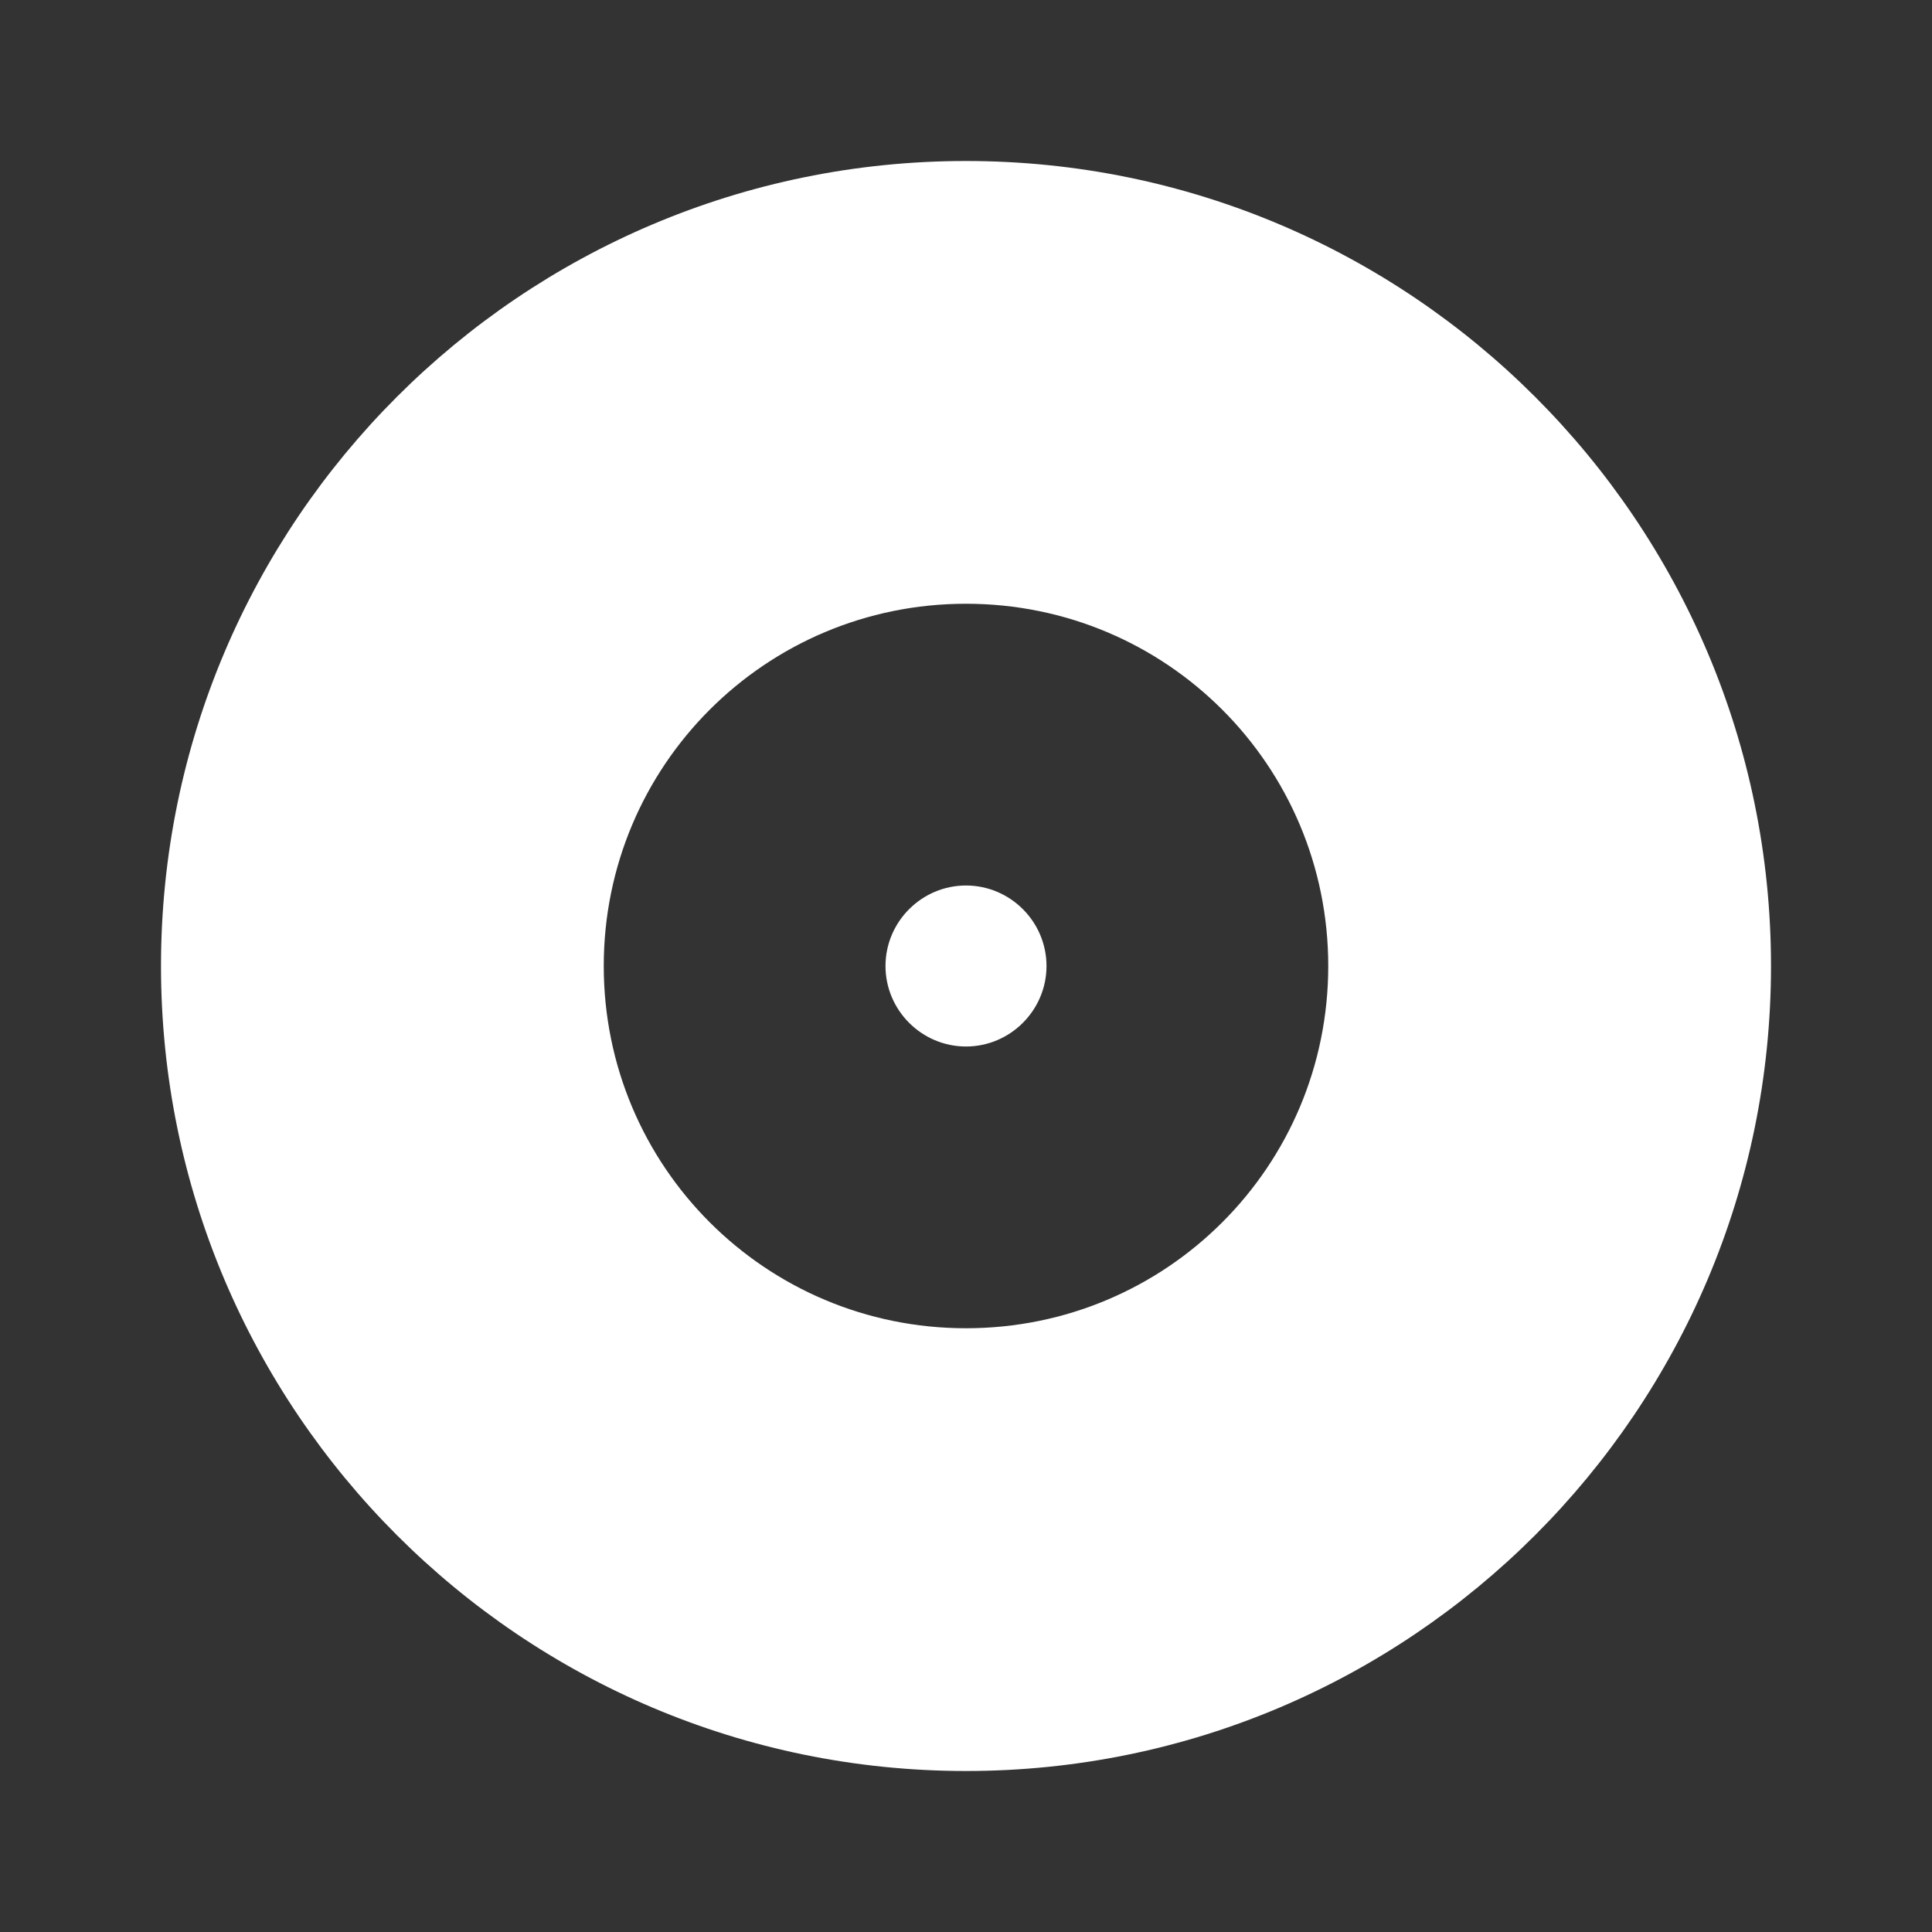 <svg fill="#FFFFFF" height="48" viewBox="0 0 24 24" width="48" xmlns="http://www.w3.org/2000/svg">
    <rect x="0" y="0" width="24" height="24" fill="#333333" stroke="none"/>
    <path d="M0 0h24v24H0z" fill="none"/>
    <path d="M12 2C6.48 2 2 6.48 2 12s4.48 10 10 10 10-4.48 10-10S17.52 2 12 2zm0 14.5c-2.49 0-4.5-2.01-4.5-4.5S9.51 7.5 12 7.5s4.5 2.01 4.5 4.5-2.01 4.5-4.5 4.5zm0-5.5c-.55 0-1 .45-1 1s.45 1 1 1 1-.45 1-1-.45-1-1-1z"/>
</svg>